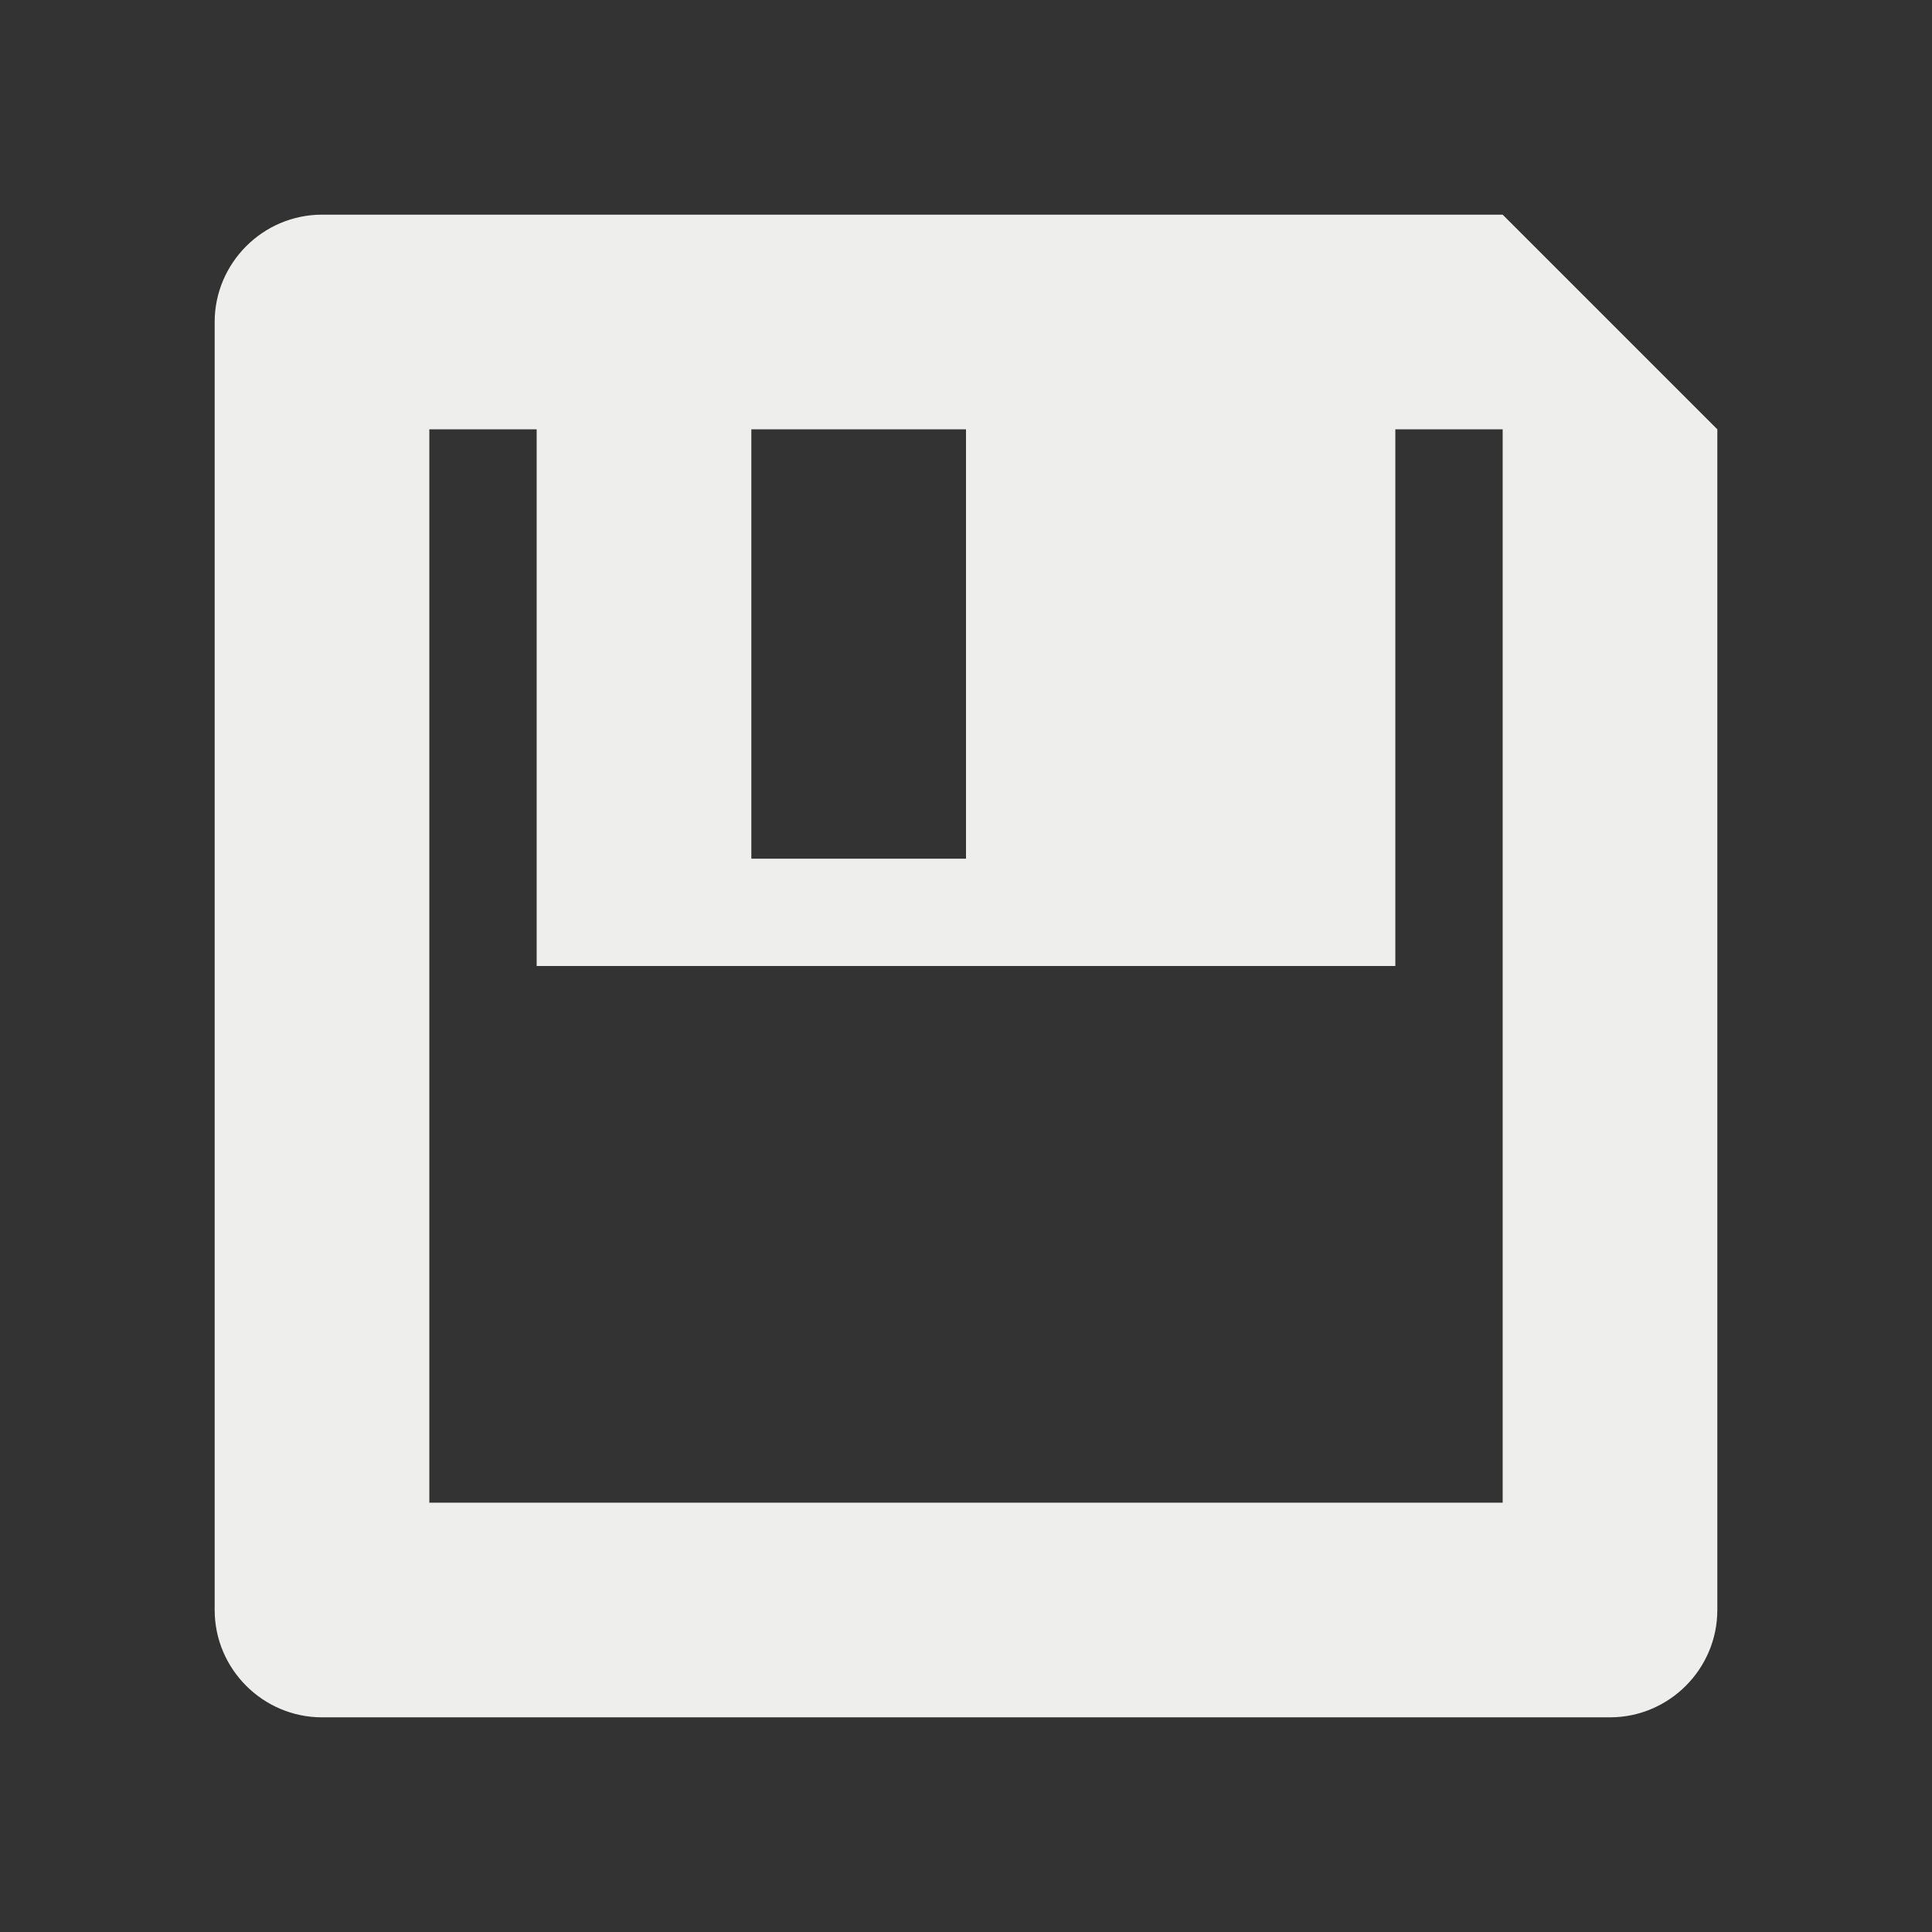 <svg xmlns="http://www.w3.org/2000/svg" width="18" height="18" version="1.1">
 <rect width="100%" height="100%" fill="#333333" stroke="none"/>
 <defs>
  <style id="current-color-scheme" type="text/css">
   .ColorScheme-Text { color:#eeeeec; } .ColorScheme-Highlight { color:#367bf0; } .ColorScheme-NeutralText { color:#ffcc44; } .ColorScheme-PositiveText { color:#3db47e; } .ColorScheme-NegativeText { color:#dd4747; }
  </style>
 </defs>
 <path style="fill:currentColor" class="ColorScheme-Text" d="m 15,16 c 0.55,0 1,-0.45 1,-1 V 4 L 14,2 H 3 C 2.45,2 2,2.45 2,3 v 12 c 0,0.55 0.45,1 1,1 z M 14,14 H 4 V 4 h 1 v 5 h 8 V 4 h 1 z M 9,8 H 7 V 4 h 2 z"/>
</svg>
